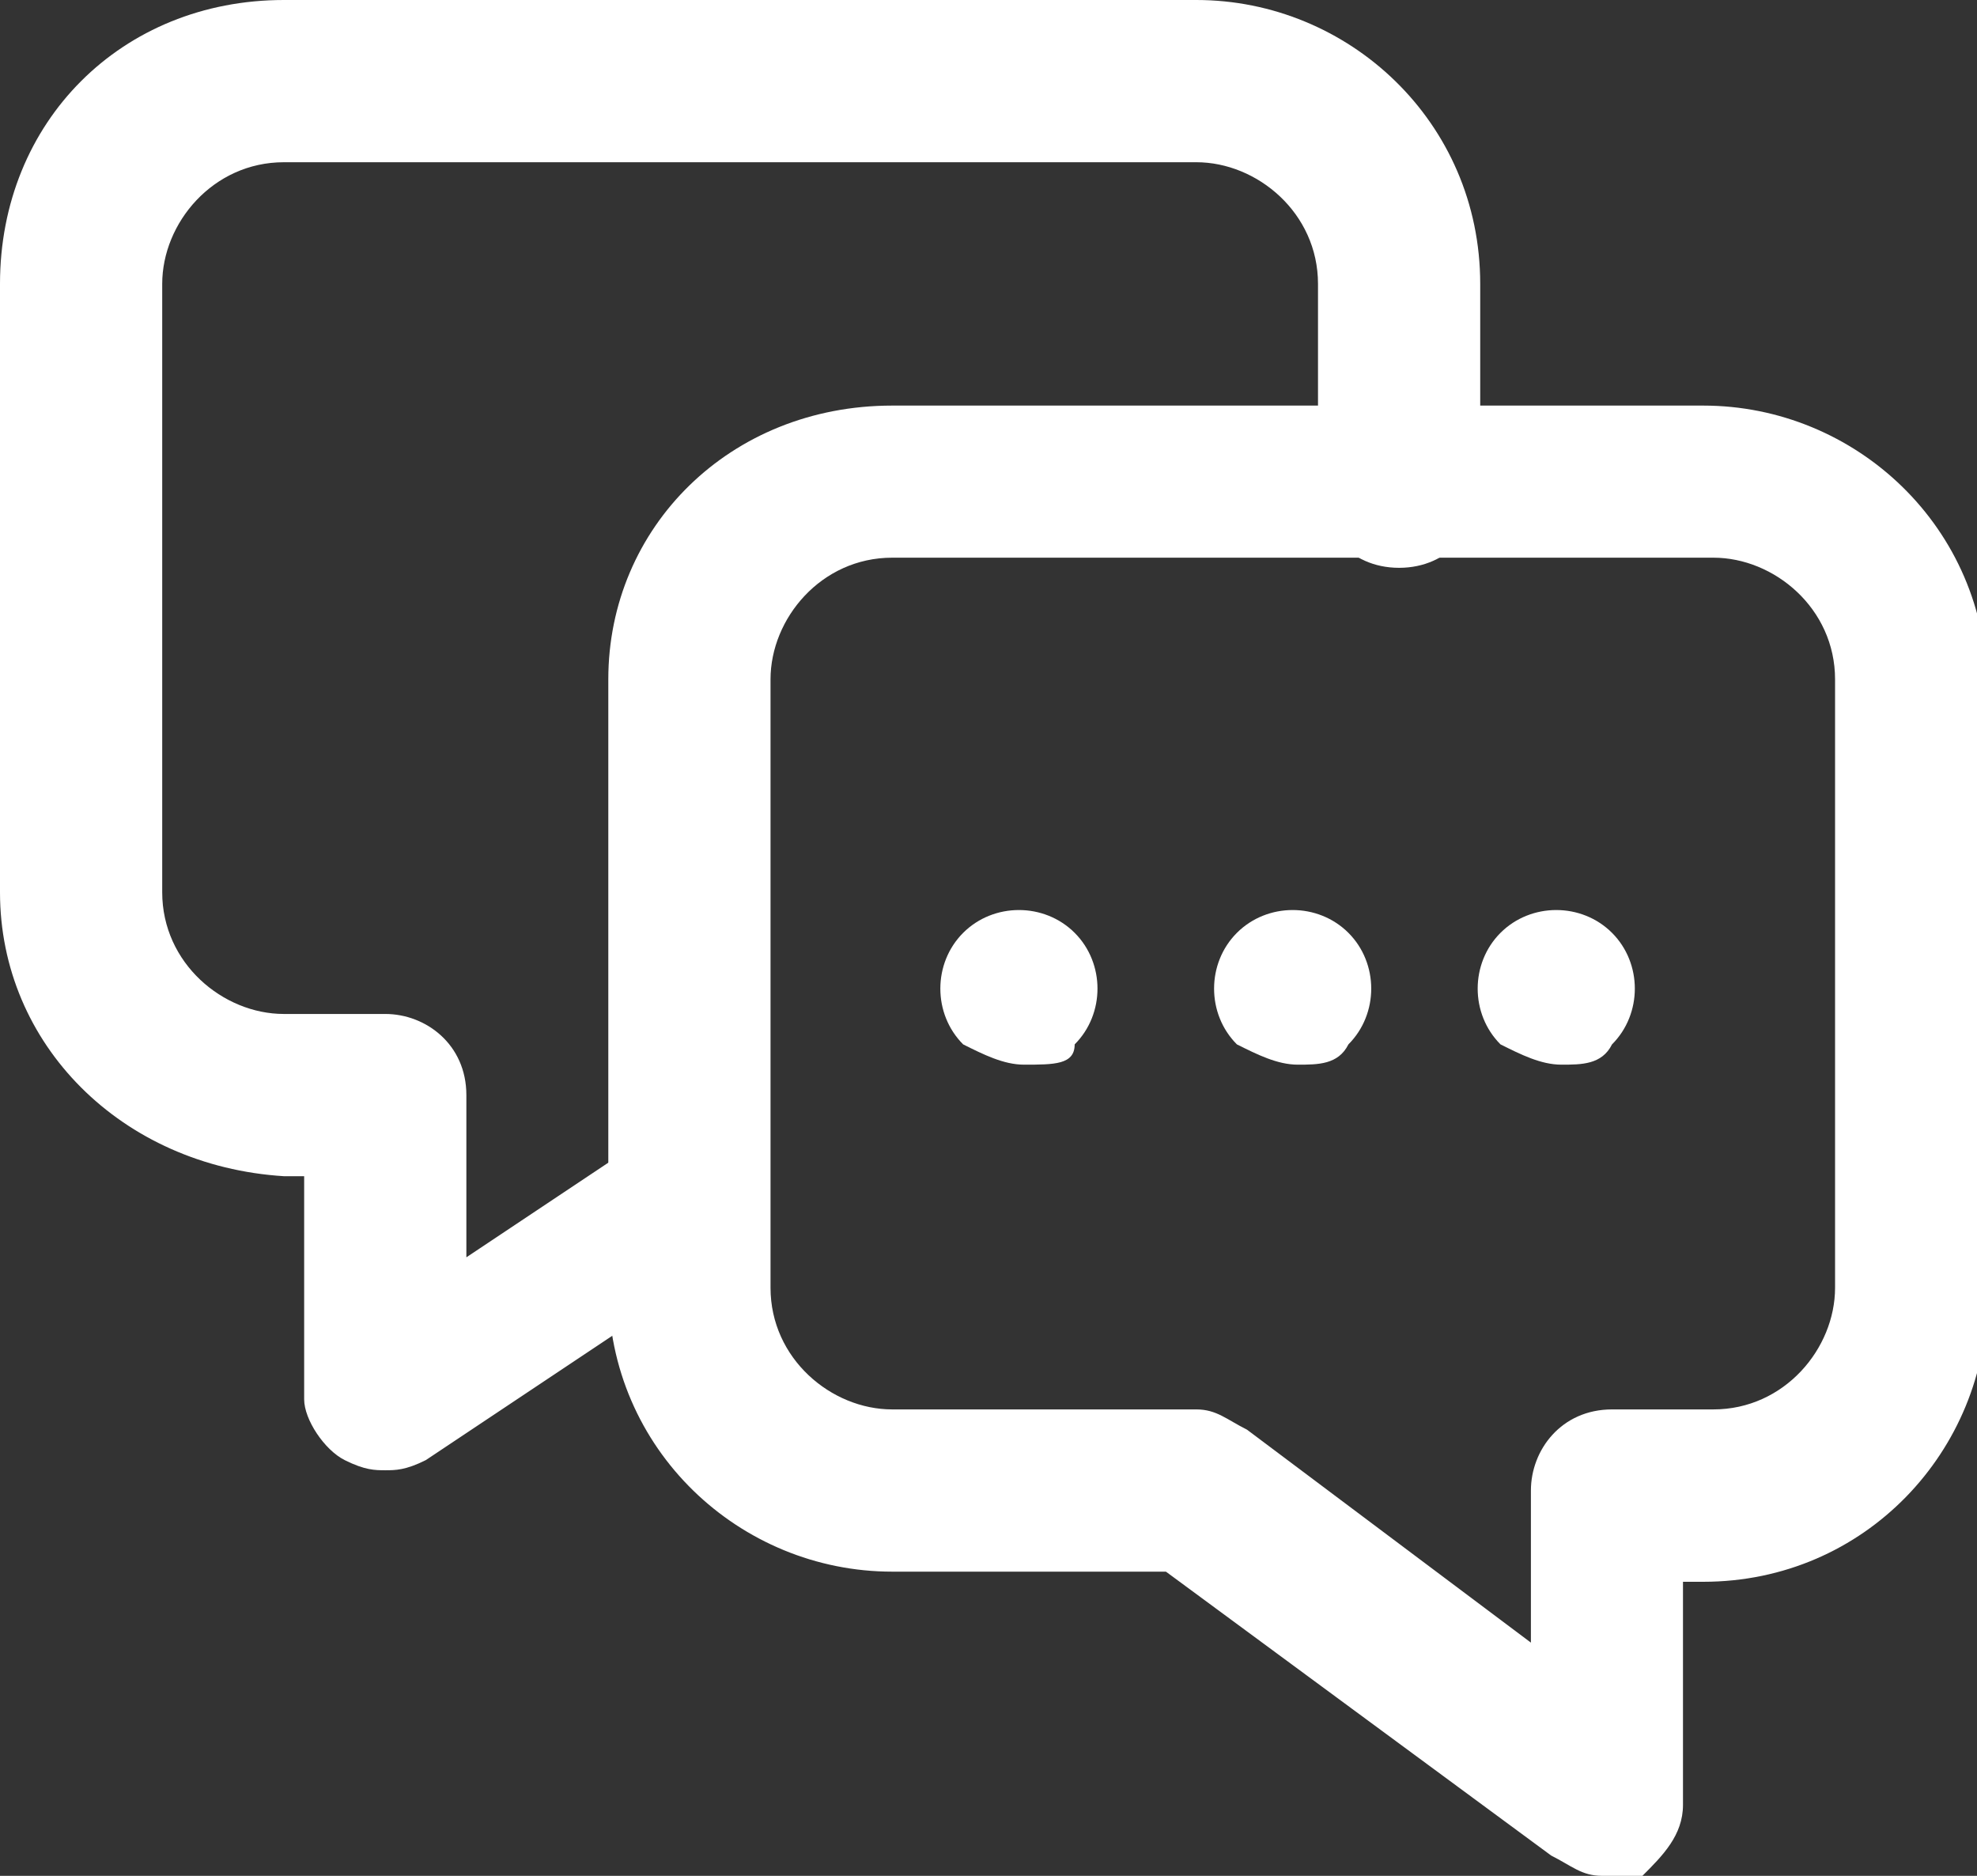 <?xml version="1.0" encoding="UTF-8"?>
<!-- Generator: Adobe Illustrator 27.6.1, SVG Export Plug-In . SVG Version: 6.00 Build 0)  -->
<svg xmlns="http://www.w3.org/2000/svg" xmlns:xlink="http://www.w3.org/1999/xlink" version="1.1" id="Layer_1" x="0px" y="0px" viewBox="0 0 19.5 18.5" style="enable-background:new 0 0 19.5 18.5;" xml:space="preserve">
<rect x="0" y="0" width="19.5" height="18.5" fill="#333333" stroke="none"/>
<style type="text/css">
	.st0{fill:#FFFFFF;}
</style>
<g>
	<path class="st0" d="M15.8,18.5c-0.2,0-0.3-0.1-0.5-0.2l-3.8-2.8H8.8c-1.5,0-2.8-1.2-2.8-2.8v-6C6,5.2,7.2,4,8.8,4h8   c1.5,0,2.8,1.2,2.8,2.8v6c0,1.5-1.2,2.8-2.8,2.8h-0.2v2.2c0,0.3-0.2,0.5-0.4,0.7C16,18.5,15.9,18.5,15.8,18.5z M8.8,5.5   c-0.7,0-1.2,0.6-1.2,1.2v6c0,0.7,0.6,1.2,1.2,1.2h3c0.2,0,0.3,0.1,0.5,0.2l2.8,2.1v-1.5c0-0.4,0.3-0.8,0.8-0.8h1   c0.7,0,1.2-0.6,1.2-1.2v-6c0-0.7-0.6-1.2-1.2-1.2H8.8z"></path>
</g>
<g>
	<path class="st0" d="M3.8,14.5c-0.1,0-0.2,0-0.4-0.1C3.2,14.3,3,14,3,13.8v-2.2H2.8C1.2,11.5,0,10.3,0,8.8v-6C0,1.2,1.2,0,2.8,0h9   c1.5,0,2.8,1.2,2.8,2.8v2c0,0.4-0.3,0.8-0.8,0.8S13,5.2,13,4.8v-2c0-0.7-0.6-1.2-1.2-1.2h-9c-0.7,0-1.2,0.6-1.2,1.2v6   c0,0.7,0.6,1.2,1.2,1.2h1c0.4,0,0.8,0.3,0.8,0.8v1.6l1.8-1.2c0.3-0.2,0.8-0.1,1,0.2c0.2,0.3,0.1,0.8-0.2,1l-3,2   C4,14.5,3.9,14.5,3.8,14.5z"></path>
</g>
<g>
	<path class="st0" d="M10.1,10.5c-0.2,0-0.4-0.1-0.6-0.2c-0.3-0.3-0.3-0.8,0-1.1c0.3-0.3,0.8-0.3,1.1,0c0.3,0.3,0.3,0.8,0,1.1   C10.6,10.5,10.4,10.5,10.1,10.5z"></path>
</g>
<g>
	<path class="st0" d="M12.8,10.5c-0.2,0-0.4-0.1-0.6-0.2c-0.3-0.3-0.3-0.8,0-1.1c0.3-0.3,0.8-0.3,1.1,0c0.3,0.3,0.3,0.8,0,1.1   C13.2,10.5,13,10.5,12.8,10.5z"></path>
</g>
<g>
	<path class="st0" d="M15.4,10.5c-0.2,0-0.4-0.1-0.6-0.2c-0.3-0.3-0.3-0.8,0-1.1c0.3-0.3,0.8-0.3,1.1,0c0.3,0.3,0.3,0.8,0,1.1   C15.8,10.5,15.6,10.5,15.4,10.5z"></path>
</g>
</svg>
